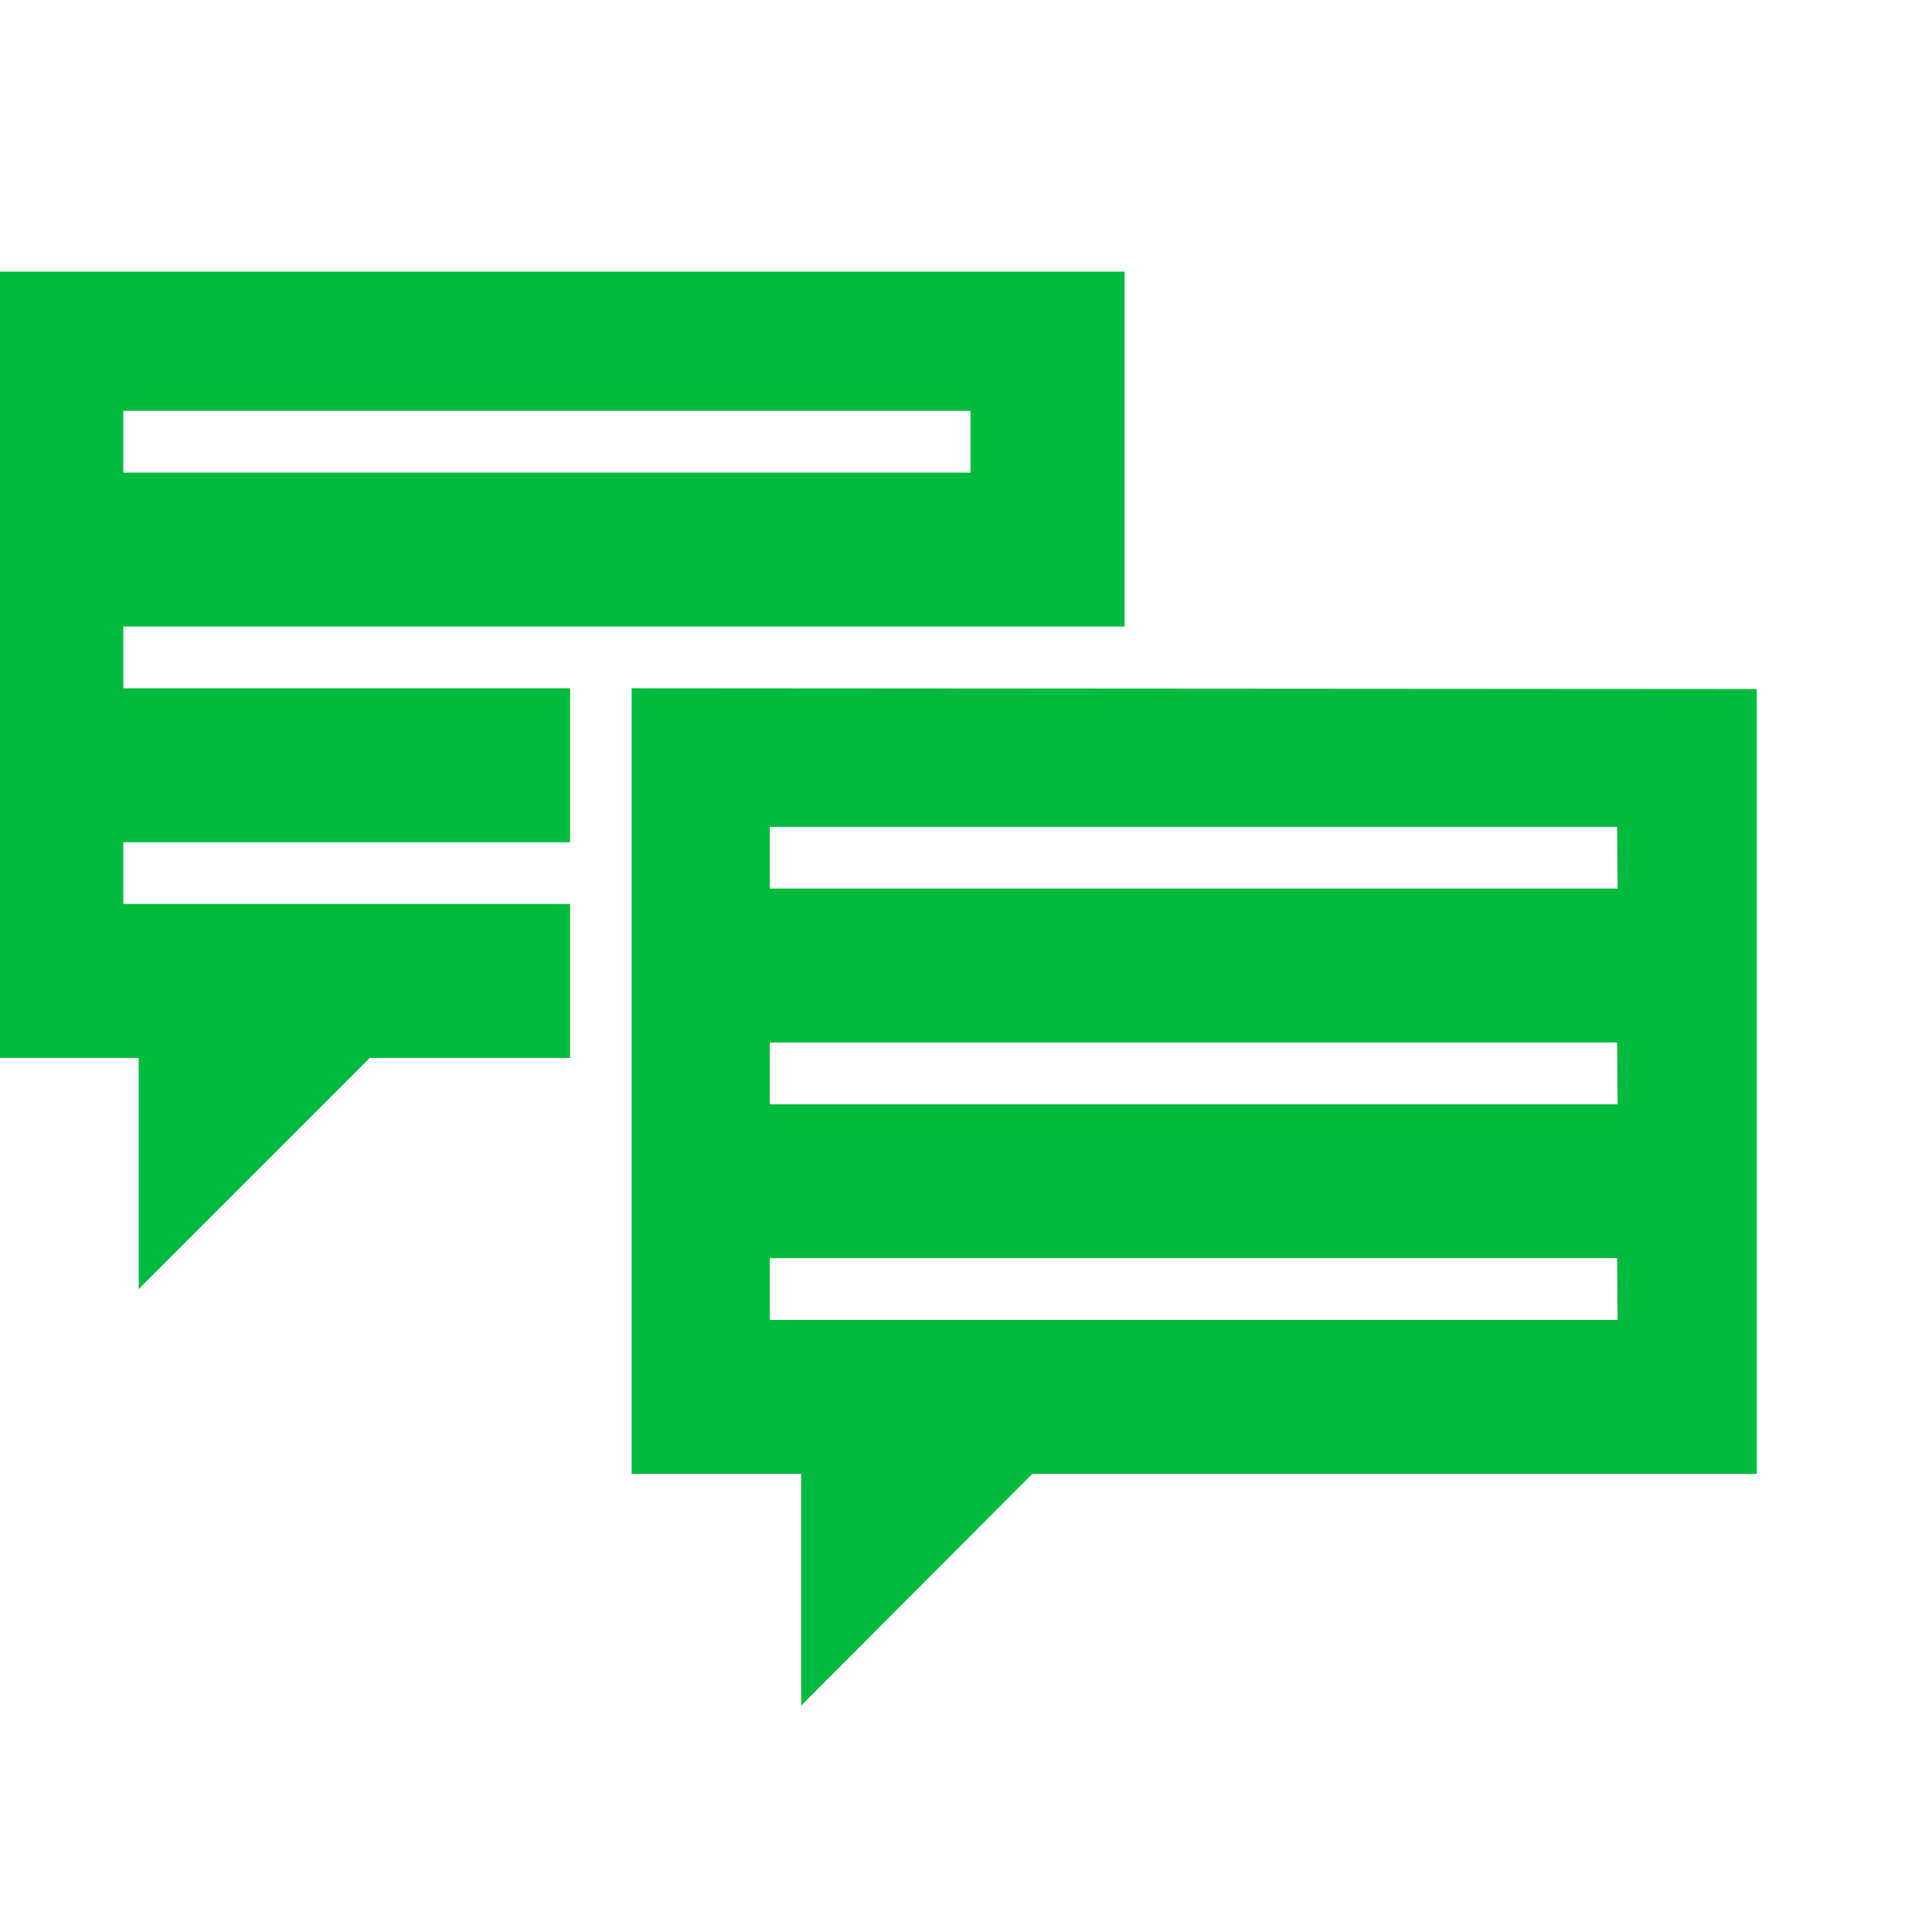 <?xml version="1.0"?>
<svg xmlns="http://www.w3.org/2000/svg" id="Layer_1" data-name="Layer 1" viewBox="0 0 128 128"><defs><style>.cls-1{fill:#00bb3e;}</style></defs><title>consult</title><path class="cls-1" d="M74.51,41.51V18H0V70.09H9.19V85.4L24.5,70.09H37.77V59.89H8.17V55.8h29.6V45.6H8.17V41.51ZM8.17,27.22H64.3v4.09H8.17Z"/><path class="cls-1" d="M41.85,45.6V97.65H53.08V113L68.39,97.65h48v-52Zm65.32,41.85H51V83.36h56.14Zm0-14.29H51V69.07h56.14Zm0-14.29H51V54.78h56.14Z"/></svg>
